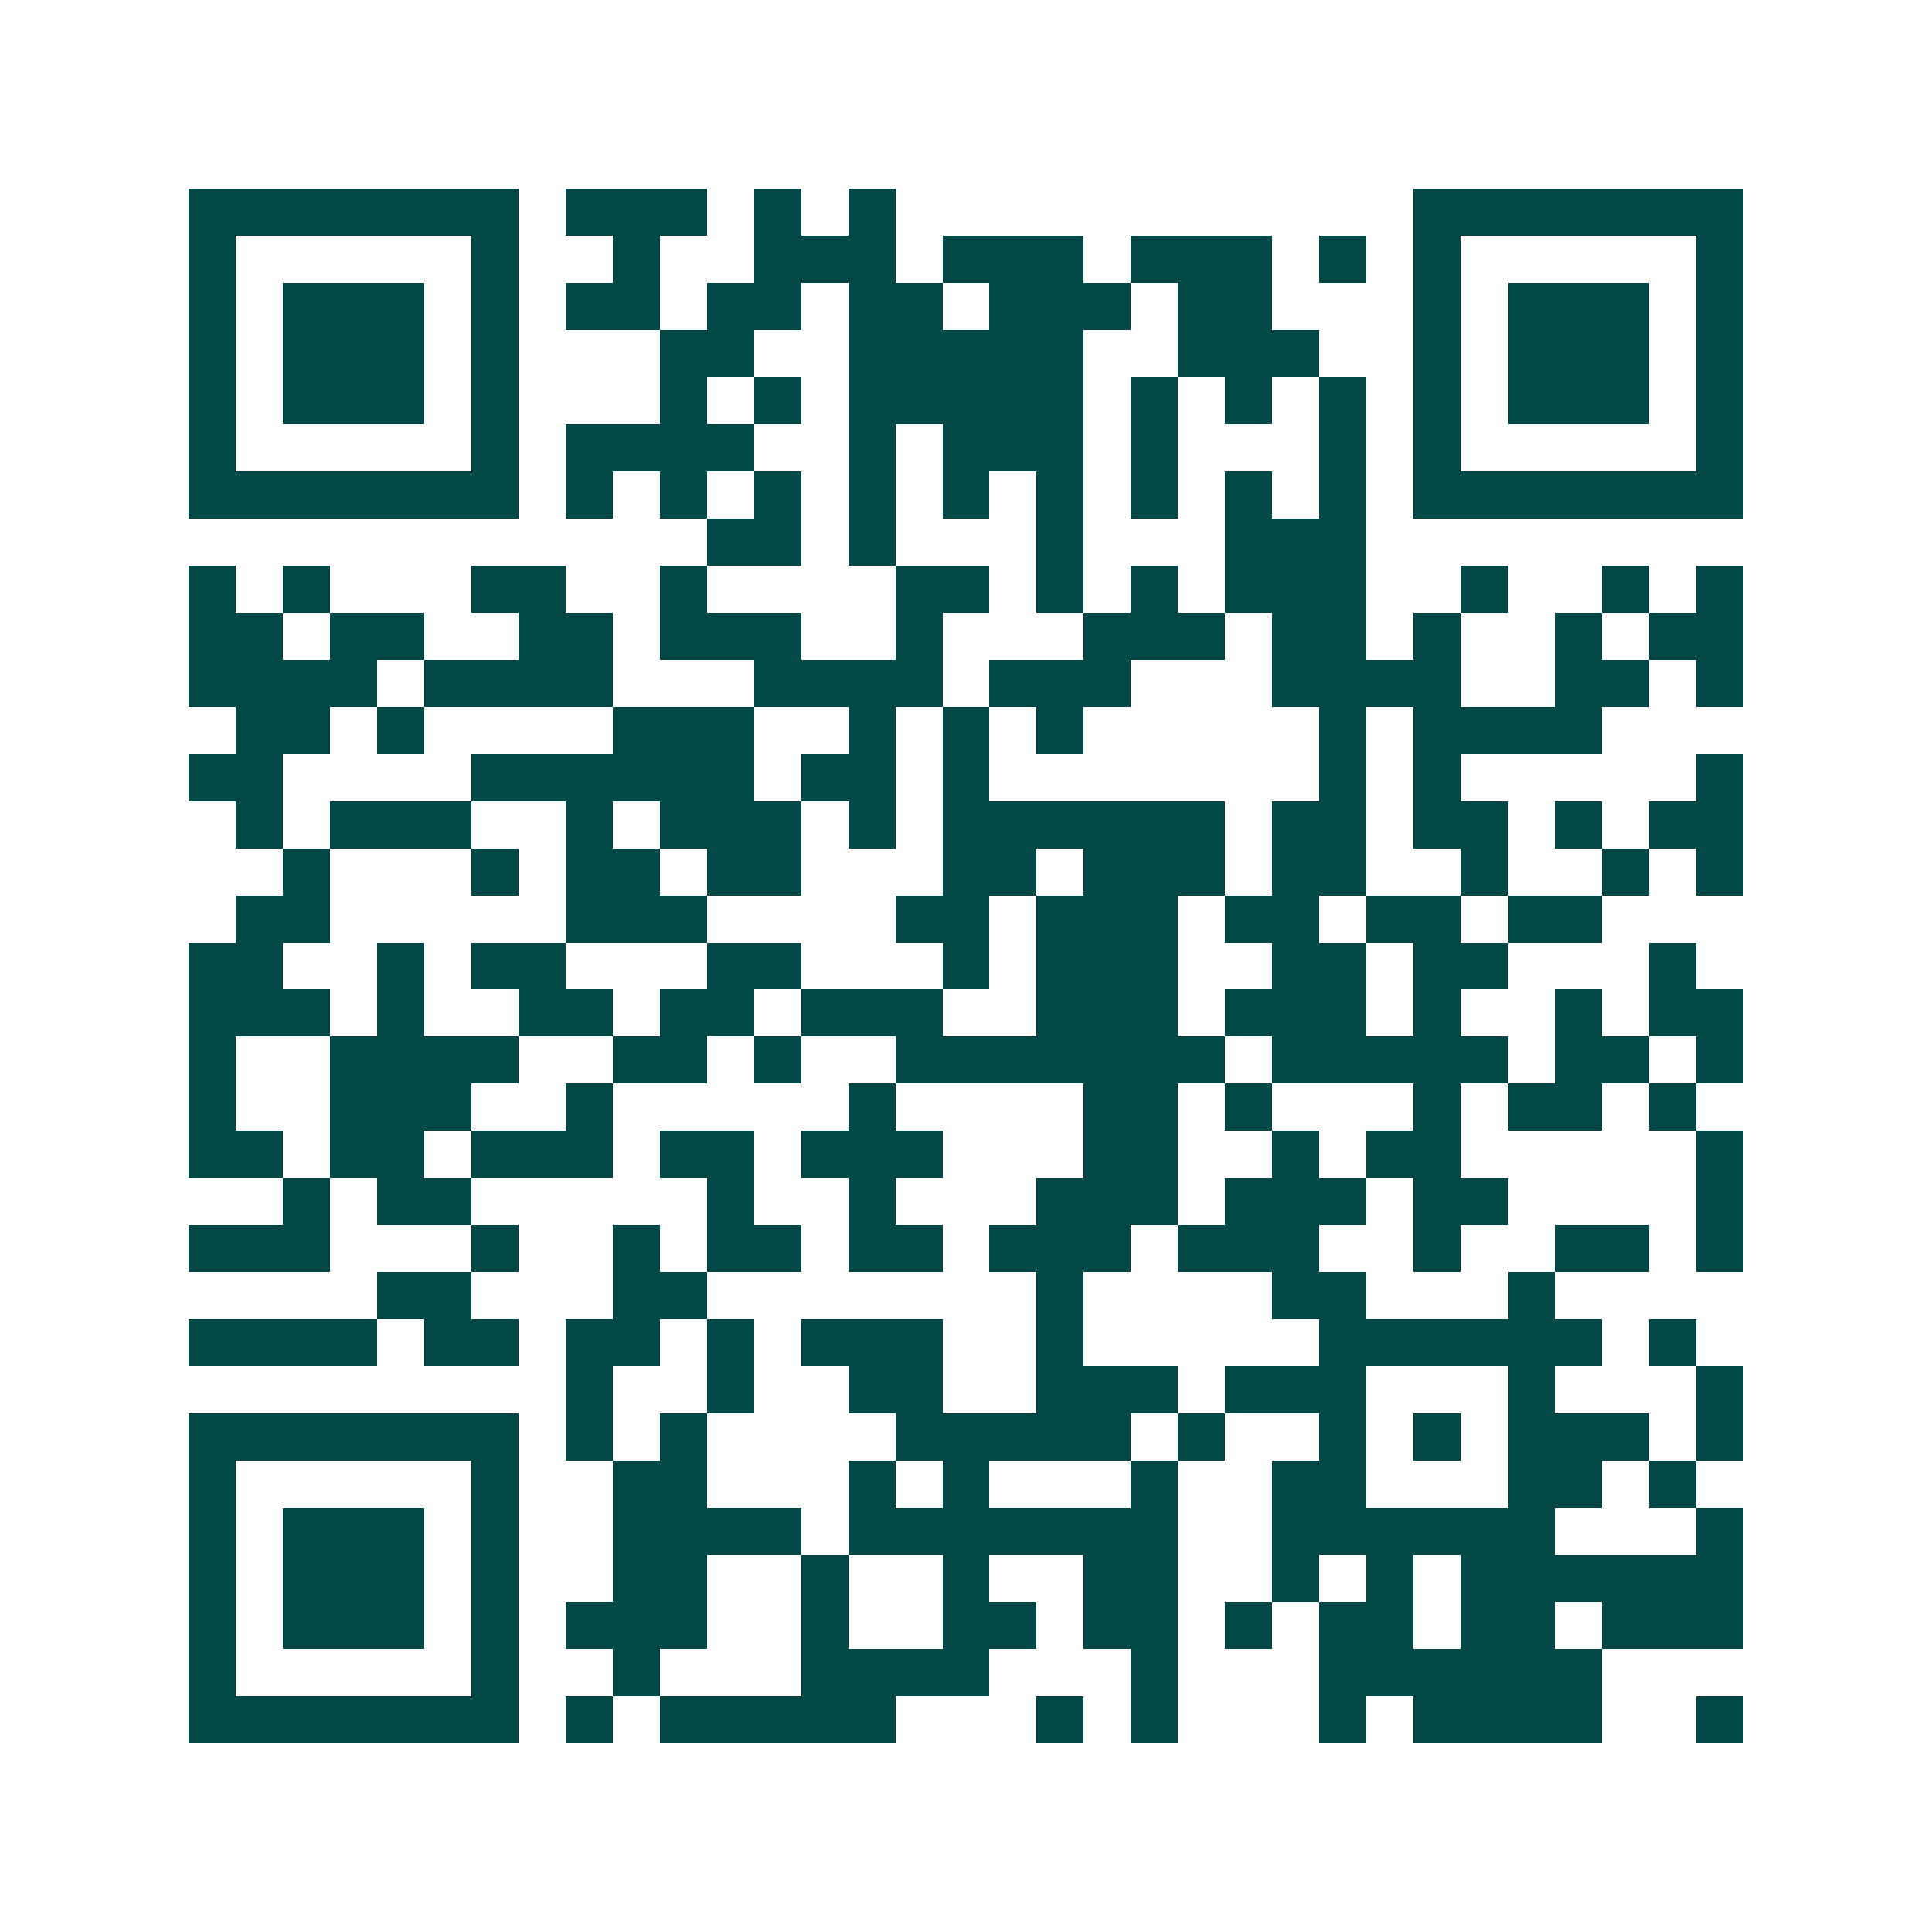 <svg xmlns="http://www.w3.org/2000/svg" width="200" height="200" viewBox="0 0 41 41" shape-rendering="crispEdges"><path fill="#ffffff" d="M0 0h41v41H0z"/><path stroke="#014847" d="M4 4.5h7m1 0h3m1 0h1m1 0h1m11 0h7M4 5.5h1m5 0h1m2 0h1m2 0h3m1 0h3m1 0h3m1 0h1m1 0h1m5 0h1M4 6.5h1m1 0h3m1 0h1m1 0h2m1 0h2m1 0h2m1 0h3m1 0h2m3 0h1m1 0h3m1 0h1M4 7.5h1m1 0h3m1 0h1m3 0h2m2 0h5m2 0h3m2 0h1m1 0h3m1 0h1M4 8.5h1m1 0h3m1 0h1m3 0h1m1 0h1m1 0h5m1 0h1m1 0h1m1 0h1m1 0h1m1 0h3m1 0h1M4 9.5h1m5 0h1m1 0h4m2 0h1m1 0h3m1 0h1m3 0h1m1 0h1m5 0h1M4 10.5h7m1 0h1m1 0h1m1 0h1m1 0h1m1 0h1m1 0h1m1 0h1m1 0h1m1 0h1m1 0h7M15 11.5h2m1 0h1m3 0h1m3 0h3M4 12.5h1m1 0h1m3 0h2m2 0h1m4 0h2m1 0h1m1 0h1m1 0h3m2 0h1m2 0h1m1 0h1M4 13.5h2m1 0h2m2 0h2m1 0h3m2 0h1m3 0h3m1 0h2m1 0h1m2 0h1m1 0h2M4 14.5h4m1 0h4m3 0h4m1 0h3m3 0h4m2 0h2m1 0h1M5 15.5h2m1 0h1m4 0h3m2 0h1m1 0h1m1 0h1m5 0h1m1 0h4M4 16.5h2m4 0h6m1 0h2m1 0h1m7 0h1m1 0h1m5 0h1M5 17.5h1m1 0h3m2 0h1m1 0h3m1 0h1m1 0h6m1 0h2m1 0h2m1 0h1m1 0h2M6 18.5h1m3 0h1m1 0h2m1 0h2m3 0h2m1 0h3m1 0h2m2 0h1m2 0h1m1 0h1M5 19.5h2m5 0h3m4 0h2m1 0h3m1 0h2m1 0h2m1 0h2M4 20.5h2m2 0h1m1 0h2m3 0h2m3 0h1m1 0h3m2 0h2m1 0h2m3 0h1M4 21.5h3m1 0h1m2 0h2m1 0h2m1 0h3m2 0h3m1 0h3m1 0h1m2 0h1m1 0h2M4 22.5h1m2 0h4m2 0h2m1 0h1m2 0h7m1 0h5m1 0h2m1 0h1M4 23.5h1m2 0h3m2 0h1m5 0h1m4 0h2m1 0h1m3 0h1m1 0h2m1 0h1M4 24.5h2m1 0h2m1 0h3m1 0h2m1 0h3m3 0h2m2 0h1m1 0h2m5 0h1M6 25.5h1m1 0h2m5 0h1m2 0h1m3 0h3m1 0h3m1 0h2m4 0h1M4 26.5h3m3 0h1m2 0h1m1 0h2m1 0h2m1 0h3m1 0h3m2 0h1m2 0h2m1 0h1M8 27.5h2m3 0h2m7 0h1m4 0h2m3 0h1M4 28.5h4m1 0h2m1 0h2m1 0h1m1 0h3m2 0h1m5 0h6m1 0h1M12 29.5h1m2 0h1m2 0h2m2 0h3m1 0h3m3 0h1m3 0h1M4 30.5h7m1 0h1m1 0h1m4 0h5m1 0h1m2 0h1m1 0h1m1 0h3m1 0h1M4 31.5h1m5 0h1m2 0h2m3 0h1m1 0h1m3 0h1m2 0h2m3 0h2m1 0h1M4 32.5h1m1 0h3m1 0h1m2 0h4m1 0h7m2 0h6m3 0h1M4 33.5h1m1 0h3m1 0h1m2 0h2m2 0h1m2 0h1m2 0h2m2 0h1m1 0h1m1 0h6M4 34.5h1m1 0h3m1 0h1m1 0h3m2 0h1m2 0h2m1 0h2m1 0h1m1 0h2m1 0h2m1 0h3M4 35.5h1m5 0h1m2 0h1m3 0h4m3 0h1m3 0h6M4 36.5h7m1 0h1m1 0h5m3 0h1m1 0h1m3 0h1m1 0h4m2 0h1"/></svg>
